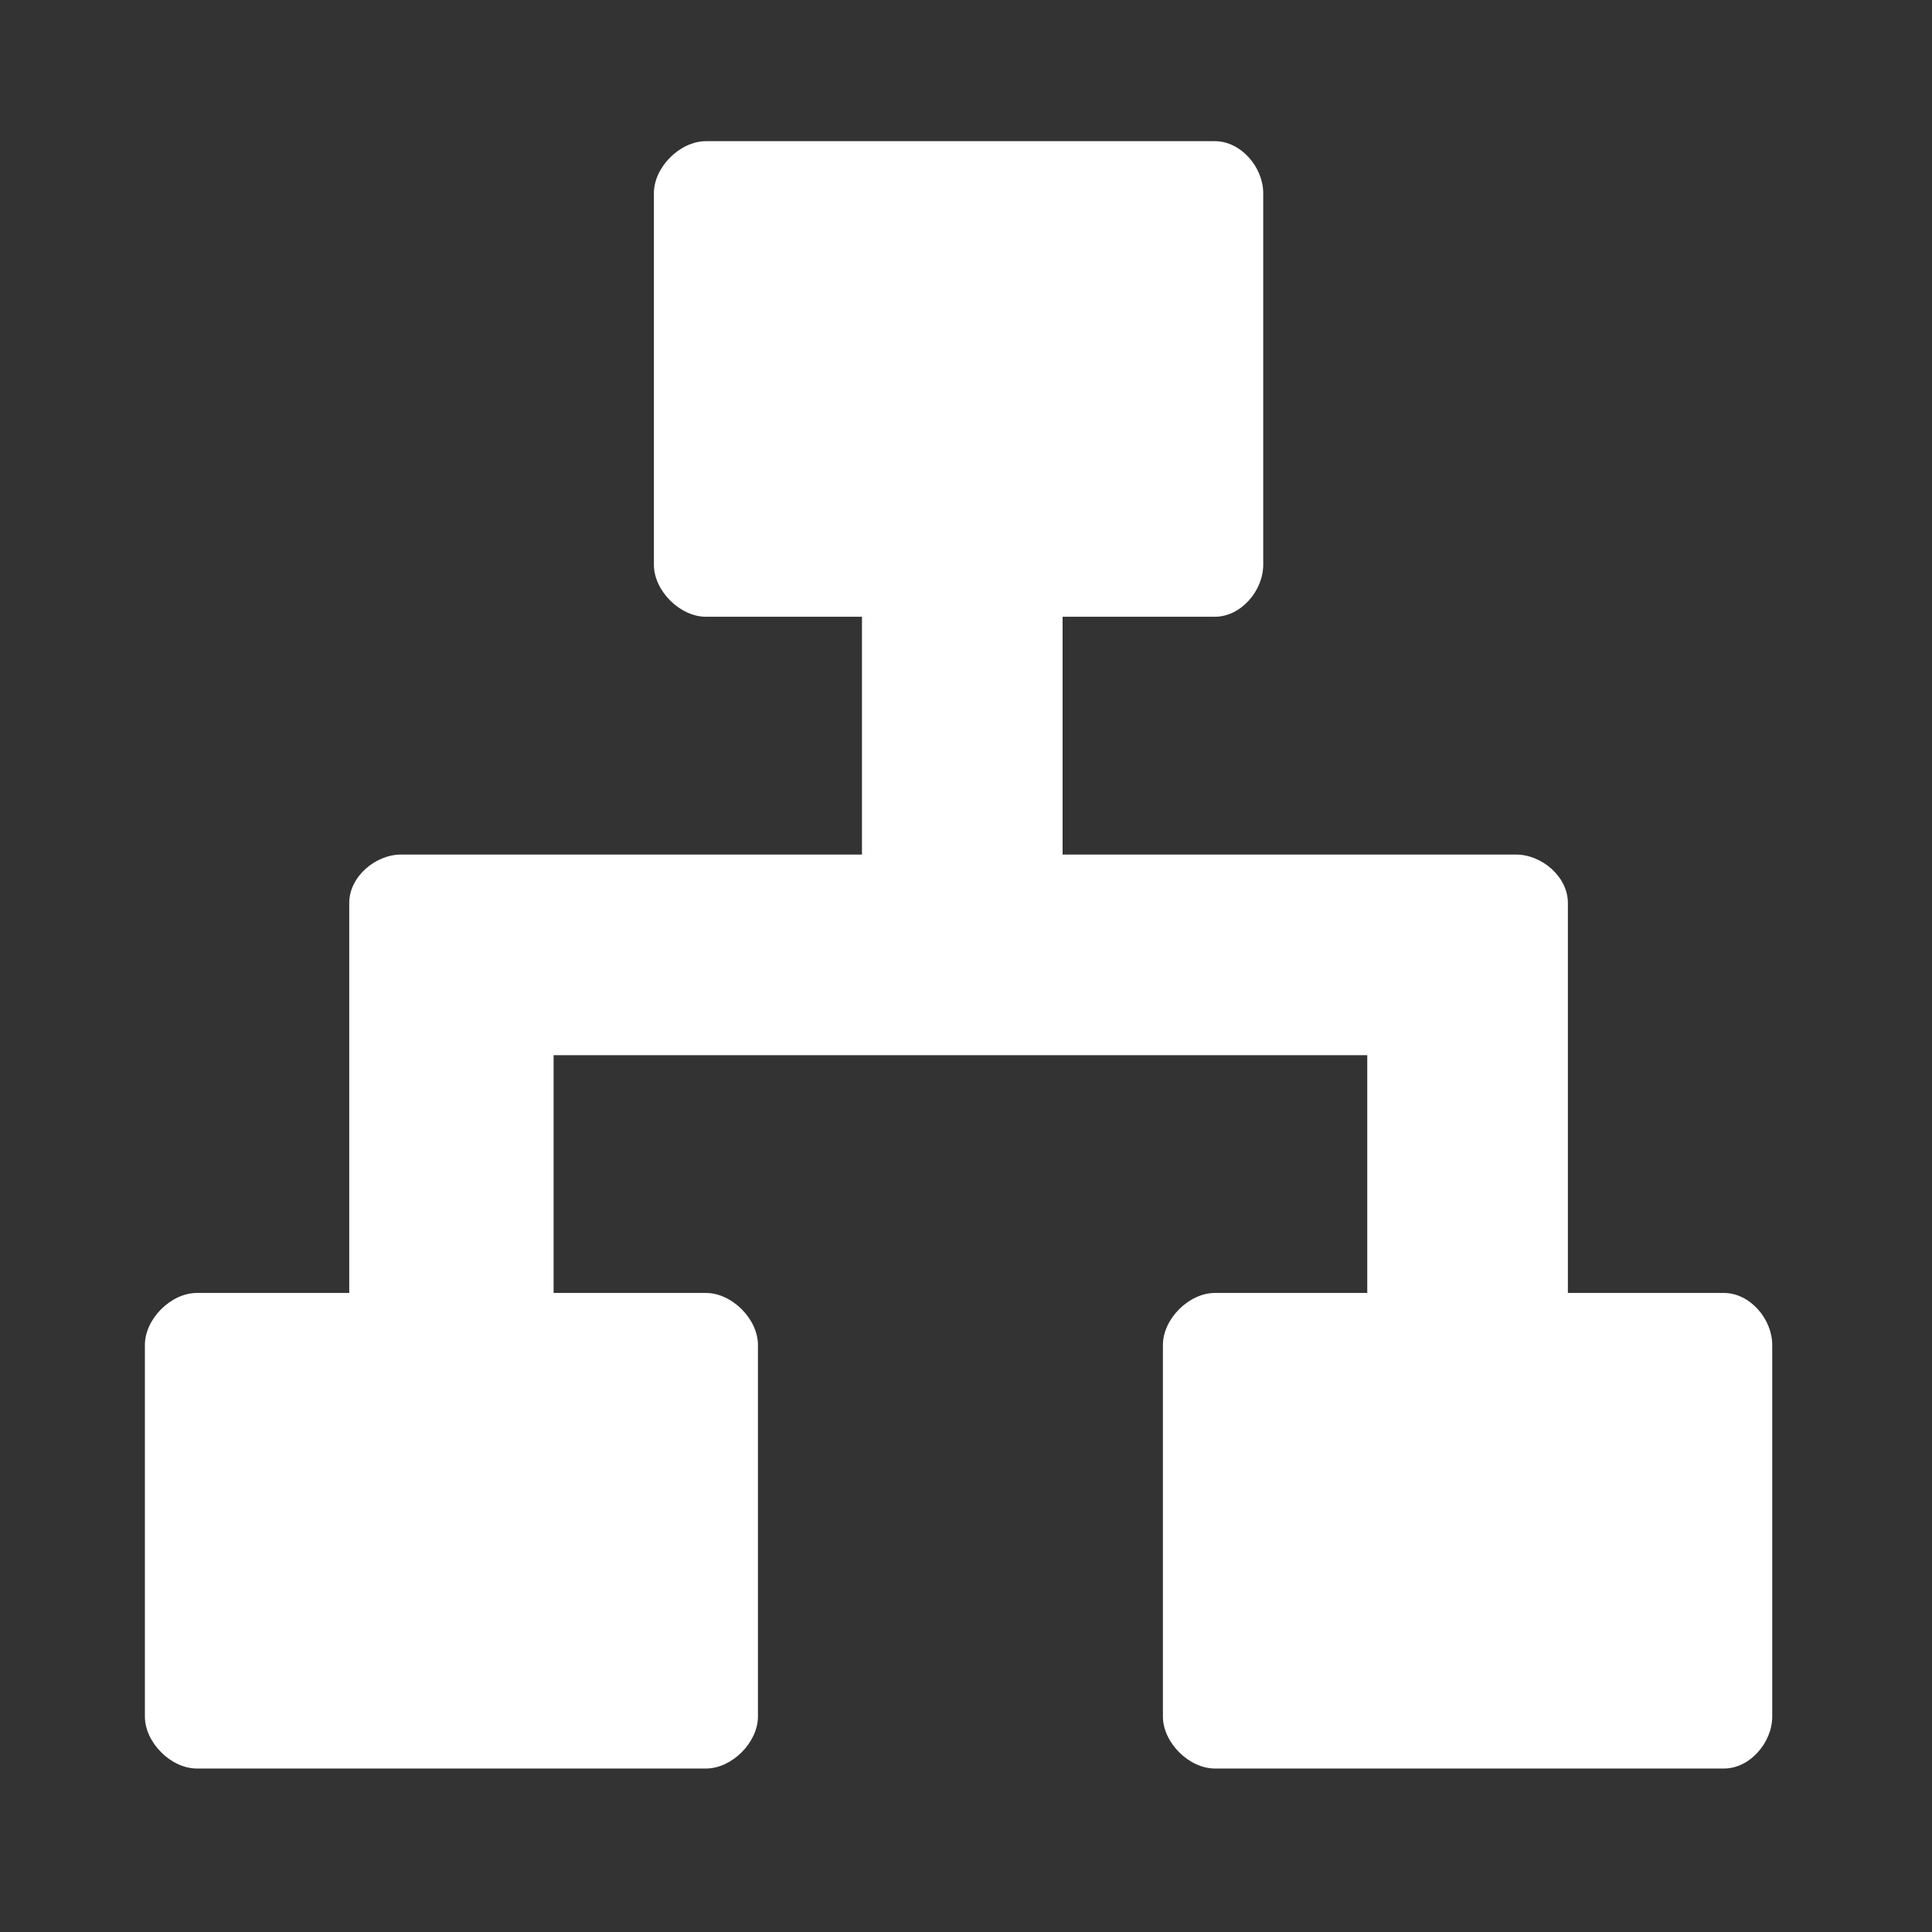 <?xml version="1.0"?><svg xmlns="http://www.w3.org/2000/svg" width="52" height="52" viewBox="0 0 52 52"><rect x="0" y="0" width="52" height="52" fill="#333333" stroke="none"/><title></title><desc></desc><path fill="#fff" d="m23.1 23h-12.3c-0.7 0-1.4 0.6-1.4 1.3v10.5h-4.1c-0.7 0-1.4 0.7-1.4 1.4v10c0 0.7 0.7 1.4 1.4 1.4h13.7c0.7 0 1.4-0.7 1.4-1.4v-10c0-0.7-0.7-1.4-1.4-1.4h-4.1v-6.4h21.9v6.4h-4.1c-0.7 0-1.4 0.7-1.4 1.4v10c0 0.7 0.7 1.4 1.4 1.4h13.7c0.7 0 1.3-0.7 1.3-1.4v-10c0-0.7-0.6-1.4-1.3-1.4h-4.2v-10.5c0-0.7-0.7-1.3-1.4-1.3h-12.2v-6.4h4.1c0.7 0 1.3-0.7 1.3-1.4v-10c0-0.7-0.6-1.4-1.3-1.4h-13.7c-0.7 0-1.4 0.7-1.4 1.4v10c0 0.7 0.7 1.4 1.4 1.4h4.2v6.4z"></path></svg>